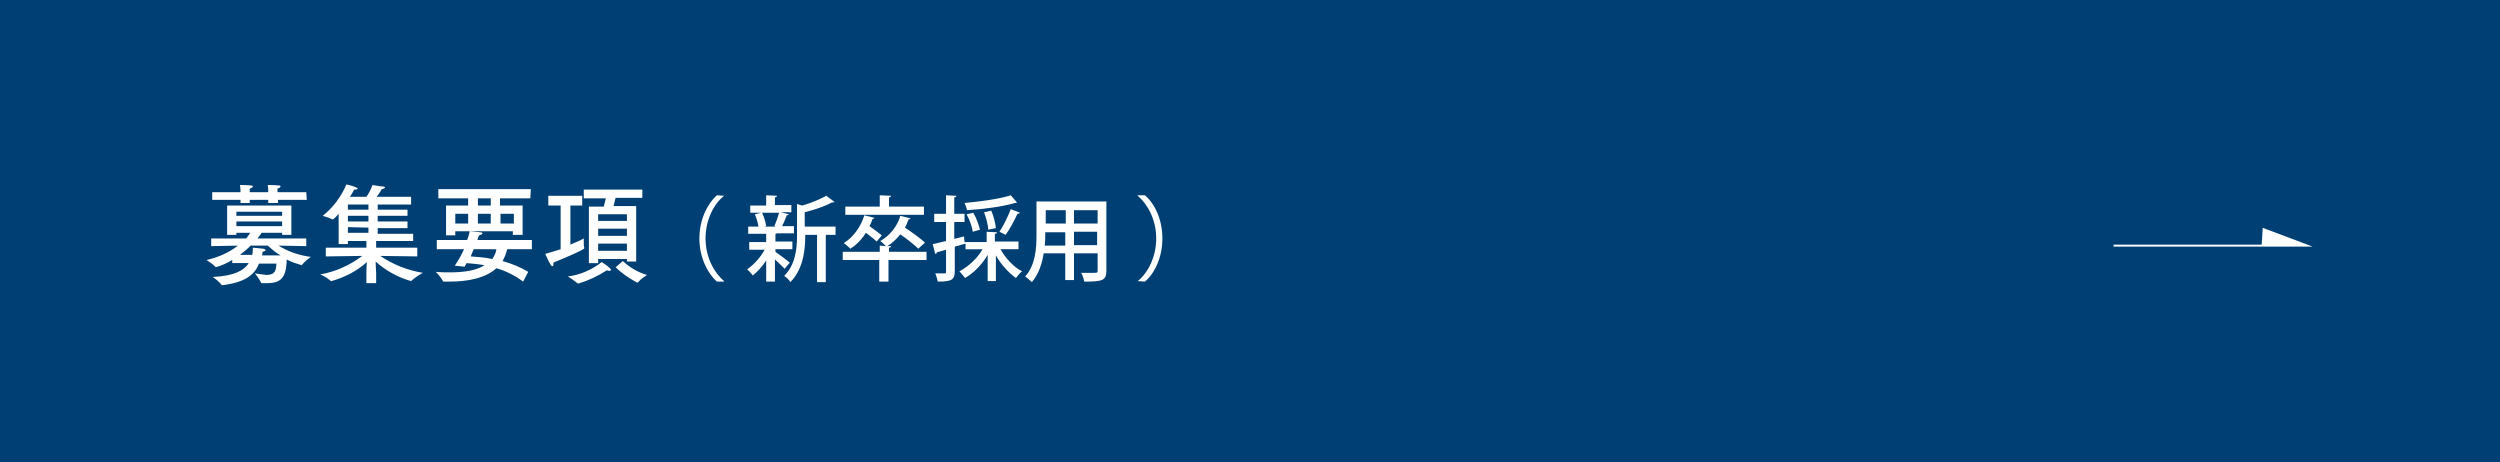 <?xml version="1.0" encoding="utf-8"?>
<!-- Generator: Adobe Illustrator 27.0.1, SVG Export Plug-In . SVG Version: 6.00 Build 0)  -->
<svg version="1.1" id="レイヤー_1" xmlns="http://www.w3.org/2000/svg" xmlns:xlink="http://www.w3.org/1999/xlink" x="0px"
	 y="0px" viewBox="0 0 486.5 90" style="enable-background:new 0 0 486.5 90;" xml:space="preserve">
<style type="text/css">
	.st0{fill:#003F73;}
	.st1{fill:#FFFFFF;}
	.st2{fill:none;stroke:#FFFFFF;stroke-width:0.375;stroke-miterlimit:10;}
</style>
<g>
	<rect class="st0" width="486.5" height="90"/>
	<polyline class="st1" points="411.3,47.8 449,47.8 440.5,44.6 440.3,47.8 	"/>
	<polyline class="st2" points="411.3,47.8 449,47.8 440.5,44.6 440.3,47.8 	"/>
	<path class="st1" d="M56.7,45.7h-1.8v-0.4h-4c-0.2,0.4-0.5,0.7-0.8,1.1h9.5v1.5l-5.4-0.1c1.9,1.2,4.1,1.9,6.3,2.2
		c-0.6,0.4-1.2,0.9-1.7,1.5c0,0-0.1,0.1-0.1,0.1c-1-0.3-2-0.6-2.9-1.1c-0.1,3.4-1,4.6-3.8,4.6c-0.3,0-0.6,0-1,0
		c-0.1,0-0.2,0-0.2-0.1c-0.3-0.6-0.7-1.2-1.2-1.8c0.7,0.1,1.5,0.2,2.2,0.3c1.8,0,1.9-0.9,2-2.2h-3.4c-0.7,1.8-2.2,3.6-7.1,4.2h-0.1
		c-0.1,0-0.1,0-0.1-0.1c-0.5-0.6-1.1-1.1-1.7-1.5c4.4-0.2,6.2-1.4,7-2.7h-3.2v-0.6c-1,0.6-2.1,1.1-3.2,1.4c0,0-0.1,0-0.1-0.1
		c-0.5-0.5-1.1-0.9-1.7-1.3c2.2-0.5,4.3-1.4,6.1-2.8l-5.2,0.1v-1.5h6.8c0.3-0.3,0.5-0.7,0.8-1.1H46v0.4h-1.8V40h12.5V45.7z
		 M59.7,38.9h-5.6v0.6h-1.9v-0.6h-3.6v0.6h-1.8v-0.6h-5.5v-1.5h5.5v-0.1c0,0,0-0.8-0.1-1.3c0,0,1.6,0,2.2,0.1c0.2,0,0.3,0.1,0.3,0.2
		c0,0.1-0.2,0.3-0.6,0.4c0,0.2,0,0.5,0,0.7h3.6v-0.1c0,0,0-0.8-0.1-1.3c0,0,1.6,0,2.2,0.1c0.2,0,0.3,0.1,0.3,0.2
		c0,0.1-0.2,0.3-0.6,0.4c0,0.2,0,0.5,0,0.7h5.6L59.7,38.9z M46,41.2V42h8.9v-0.8L46,41.2z M46,43.1V44h8.9v-0.9L46,43.1z M48.9,47.7
		c-0.7,0.7-1.4,1.3-2.2,1.9h2.4c0.1-0.5,0.1-0.9,0.1-1.4c0,0,1.3,0.1,2,0.2c0.3,0,0.5,0.2,0.5,0.3c0,0.1-0.2,0.2-0.6,0.3
		c0,0.2-0.1,0.4-0.1,0.7h3.6c-0.9-0.5-1.7-1.2-2.5-1.9H48.9z M80,39.8h-6.5v1h5.8V42h-5.8v1.1h5.8v1.3h-5.8v1.1h6.9v1.4h-7.2v1.3h8
		v1.7l-7.2-0.1c2.5,1.7,5.3,2.8,8.3,3.3c-0.8,0.4-1.5,0.9-2.2,1.5c0,0-0.1,0.1-0.1,0.1c-2.5-0.7-4.9-2-6.9-3.8
		c0,0.9,0.1,2.1,0.1,2.3v1.9h-1.9v-1.9c0-0.2,0-1.3,0.1-2.2c-2,1.8-4.4,3-6.9,3.7c0,0-0.1,0-0.1,0c-0.6-0.5-1.3-1-2.1-1.3
		c3-0.5,5.8-1.8,8.2-3.6l-7.1,0.1v-1.7h7.9v-1.3h-3.6v0.6h-1.8v-5.9c-0.3,0.4-0.7,0.8-1.1,1.1c0,0,0,0-0.1,0
		c-0.6-0.3-1.2-0.5-1.9-0.7c2-1.6,3.6-3.7,4.6-6.1c0.2,0,2.2,0.5,2.2,0.8c0,0.1-0.2,0.2-0.5,0.2c-0.1,0-0.2,0-0.2,0
		c-0.2,0.5-0.5,0.9-0.8,1.4h3.2c0.5-0.7,0.9-1.5,1.2-2.3c0,0,1.6,0.3,2.1,0.3c0.2,0,0.3,0.1,0.3,0.2c0,0.1-0.1,0.2-0.6,0.3
		c-0.3,0.5-0.6,1-1,1.5H80V39.8z M67.7,39.8v1h4v-1H67.7z M67.7,42v1.1h4V42H67.7z M67.7,44.2v1.1h4v-1L67.7,44.2z M103.5,48.5h-4.8
		c-0.2,0.8-0.5,1.6-0.9,2.3c1.8,0.5,3.5,1.2,5,2.1l-1,1.9c-1.6-1.2-3.4-2.1-5.2-2.6c-2.1,1.9-5.4,2.6-9.2,2.6h-1.1
		c-0.1,0-0.1,0-0.1-0.1c-0.4-0.7-0.9-1.3-1.4-1.8c0.9,0.1,1.9,0.1,2.8,0.1c2.5,0,5-0.3,6.7-1.4c-1.2-0.2-2.3-0.3-3.5-0.4
		c-0.1,0.2-0.3,0.5-0.4,0.7l-1.9-0.2c0.7-1,1.3-2.1,1.8-3.2H85v-1.8h5.9c0.4-1,0.5-1.7,0.5-1.7l2.1,0.2c0.2,0,0.4,0.1,0.4,0.2
		c0,0.1-0.2,0.3-0.7,0.4c0,0-0.1,0.3-0.3,0.9h10.6V48.5z M103.2,38.6h-5.9V40h4.4v5.7h-1.9V45H88.6v0.8h-1.8V40h4.3v-1.4h-5.8v-1.8
		h18L103.2,38.6z M88.6,41.6v1.9h2.5v-1.9H88.6z M92.2,48.5c-0.2,0.4-0.4,0.9-0.6,1.4c1.4,0.1,2.8,0.2,4.2,0.5
		c0.4-0.6,0.7-1.2,0.8-1.9H92.2z M93,38.6V40h2.5v-1.4H93z M93,41.6v1.9h2.5v-1.9H93z M97.4,41.6v1.9h2.6v-1.9H97.4z M113.2,40H111
		v7.6c1.2-0.5,2.1-0.9,2.6-1.2v0.8c0,0.3,0,0.7,0.1,1v0.1c0,0.3-3.8,1.9-6,2.8c0,0.1,0,0.2,0,0.3c0,0.3-0.1,0.4-0.2,0.4
		c-0.1,0-0.2-0.1-0.3-0.2c-0.4-0.6-1.1-2.2-1.1-2.2c1.1-0.3,2.1-0.6,3-0.9V40h-2.4v-1.9h6.6V40z M112.5,55.2L112.5,55.2
		c-0.7-0.5-1.3-1-2-1.4c2.4-0.3,4.7-1.3,6.6-2.8c0,0,1.1,0.7,1.6,1.2c0.1,0.1,0.2,0.2,0.2,0.3c0,0.1-0.1,0.2-0.3,0.2
		c-0.2,0-0.3,0-0.5-0.1C116.4,53.7,114.5,54.6,112.5,55.2L112.5,55.2z M125,38.5h-5.2c-0.1,0.4-0.3,1.1-0.4,1.6h4.4v10.8H122v-0.5
		h-5.6v0.8h-1.8v-11h2.9c0.1-0.5,0.3-1.1,0.4-1.6h-4.3v-1.7H125V38.5z M116.4,41.6V43h5.6v-1.3H116.4z M116.4,44.5v1.4h5.6v-1.4
		H116.4z M116.4,47.4v1.4h5.6v-1.4H116.4z M121.2,50.8c1.3,1.2,2.9,2.2,4.7,2.7c-0.6,0.4-1.2,0.8-1.7,1.4c0,0-0.1,0.1-0.1,0.1
		c0,0-0.1,0-0.1,0c-1.5-0.8-3-1.8-4.2-3L121.2,50.8z M121.2,50.8"/>
</g>
<g>
	<path class="st1" d="M140.9,38.1c-2,1.6-3.6,4.7-3.6,8.3c0,3.7,1.7,6.7,3.6,8.3v0.1h-1.4c-1.8-1.6-3.4-4.7-3.4-8.4
		c0-3.7,1.6-6.8,3.4-8.4L140.9,38.1L140.9,38.1z"/>
	<path class="st1" d="M150.9,49c0.6,0.4,2.4,1.8,2.8,2.1l-1,1.2c-0.4-0.4-1.2-1.2-1.9-1.8v4.3h-1.7v-4.1c-0.8,1.2-1.7,2.2-2.6,2.9
		c-0.3-0.4-0.8-0.9-1.1-1.2c1.2-0.8,2.6-2.3,3.4-3.8h-3v-1.5h3.3v-1.6h-3.5v-1.4h2c-0.1-0.7-0.4-1.7-0.7-2.4l1.2-0.3h-2.1v-1.4h3.1
		V38l2.1,0.1c0,0.1-0.1,0.3-0.4,0.3v1.5h3.2v1.4H152l1.5,0.4c0,0.1-0.2,0.2-0.4,0.2c-0.2,0.6-0.6,1.5-0.9,2.1h2.3v1.4h-3.3
		c-0.1,0.1-0.2,0.1-0.3,0.1v1.5h3.3v1.5h-3.3V49z M150.7,44c0.3-0.7,0.7-1.8,0.9-2.6h-3.3c0.4,0.8,0.7,1.9,0.8,2.6l-0.4,0.1h2.3
		L150.7,44z M162.6,44.1v1.6h-1.9v9.2H159v-9.2h-2.3c0,2.1-0.1,6.4-2.9,9.2c-0.2-0.4-0.8-1-1.2-1.2c2.2-2.2,2.5-5.3,2.5-7.8v-6.2
		l1,0.3c1.8-0.5,3.6-1.3,4.7-1.9l1.6,1.2c-0.1,0.1-0.3,0.1-0.5,0.1c-1.3,0.7-3.3,1.4-5.3,1.9v2.8H162.6z"/>
	<path class="st1" d="M180.3,49v1.6h-7.4v4.2h-1.8v-4.2H164V49h7.2v-1.2l1.2,0.1c-0.3-0.3-0.8-0.8-1.1-1c1.8-1,3.3-2.8,3.9-4.9
		l2,0.5c-0.1,0.1-0.2,0.2-0.4,0.2c-0.2,0.5-0.4,1.1-0.7,1.6c1.4,0.9,3,2.1,3.9,2.9l-1.3,1.2c-0.7-0.7-2.2-1.9-3.5-2.8
		c-0.7,0.9-1.6,1.7-2.5,2.3l0.7,0c0,0.1-0.1,0.3-0.4,0.3V49H180.3z M170.2,42.4c-0.1,0.1-0.2,0.2-0.4,0.2c-0.2,0.5-0.3,0.9-0.6,1.4
		c0.8,0.6,1.8,1.3,2.4,1.8l-1,1.2c-0.5-0.5-1.3-1.1-2.1-1.7c-0.8,1.3-1.8,2.3-3,3.1c-0.3-0.3-0.9-0.8-1.3-1.1c1.8-1.1,3.3-3.1,4-5.4
		L170.2,42.4z M179.8,40.2v1.6h-15.3v-1.6h6.7V38l2.2,0.1c0,0.1-0.1,0.3-0.4,0.3v1.8H179.8z"/>
	<path class="st1" d="M198.4,48.5h-3.7c1,1.8,2.6,3.5,4.2,4.3c-0.4,0.3-0.9,0.9-1.2,1.3c-1.4-1-2.9-2.6-3.9-4.4v5h-1.6v-5.1
		c-1.1,1.9-2.7,3.5-4.4,4.5c-0.3-0.4-0.8-1-1.1-1.3c1.7-0.9,3.5-2.5,4.5-4.3h-3.3v-1.1c-0.7,0.2-1.4,0.4-2.1,0.6v4.8
		c0,1.7-0.7,2-3.3,2c-0.1-0.4-0.3-1.2-0.5-1.6c0.4,0,0.8,0,1.1,0h0.7c0.3,0,0.3-0.1,0.3-0.3v-4.3l-1.8,0.5c0,0.2-0.1,0.3-0.3,0.3
		l-0.5-1.9c0.7-0.1,1.6-0.4,2.6-0.6v-3.7h-2.3v-1.6h2.3V38l2,0.1c0,0.2-0.1,0.3-0.4,0.3v3.2h2v1.6h-2v3.3l1.9-0.5l0.1,1.2h0l0-0.1
		h4.3v-2l2,0.1c0,0.2-0.1,0.3-0.4,0.3V47h4.6V48.5z M197.9,39.4c-0.1,0.1-0.1,0.1-0.4,0.1c-2.3,0.7-6.1,1.2-9.3,1.4
		c-0.1-0.4-0.3-1-0.5-1.4c3.2-0.3,6.9-0.8,9-1.5L197.9,39.4z M189.4,41.4c0.6,1,1.1,2.4,1.3,3.3l-1.4,0.4c-0.1-0.9-0.6-2.3-1.2-3.4
		L189.4,41.4z M192.9,41c0.5,1.1,0.8,2.5,0.9,3.4l-1.5,0.3c0-0.9-0.4-2.3-0.8-3.4L192.9,41z M198.5,41.4c-0.1,0.1-0.2,0.2-0.5,0.2
		c-0.6,1.3-1.5,3-2.3,4.1c0,0-1.2-0.6-1.2-0.6c0.8-1.2,1.7-3.1,2.2-4.4L198.5,41.4z"/>
	<path class="st1" d="M215.3,39.2v13.5c0,1.9-0.8,2.1-4.3,2.1c-0.1-0.5-0.3-1.2-0.6-1.7c0.7,0,1.4,0,2,0c1.2,0,1.2,0,1.2-0.5v-3.3
		H209v5.2h-1.7v-5.2h-4.2c-0.3,2-1,4.1-2.3,5.6c-0.3-0.3-1-0.9-1.3-1.1c2-2.2,2.2-5.5,2.2-8v-6.6H215.3z M203.4,45.8
		c0,0.6,0,1.3-0.1,2h4v-2.6h-3.9V45.8z M207.4,40.9h-3.9v2.6h3.9V40.9z M213.6,43.5v-2.6H209v2.6H213.6z M209,47.7h4.5v-2.6H209
		V47.7z"/>
	<path class="st1" d="M221.4,54.7c2-1.6,3.6-4.7,3.6-8.3c0-3.7-1.7-6.7-3.6-8.3V38h1.4c1.9,1.6,3.4,4.7,3.4,8.4
		c0,3.7-1.5,6.8-3.4,8.4L221.4,54.7L221.4,54.7z"/>
</g>
</svg>
